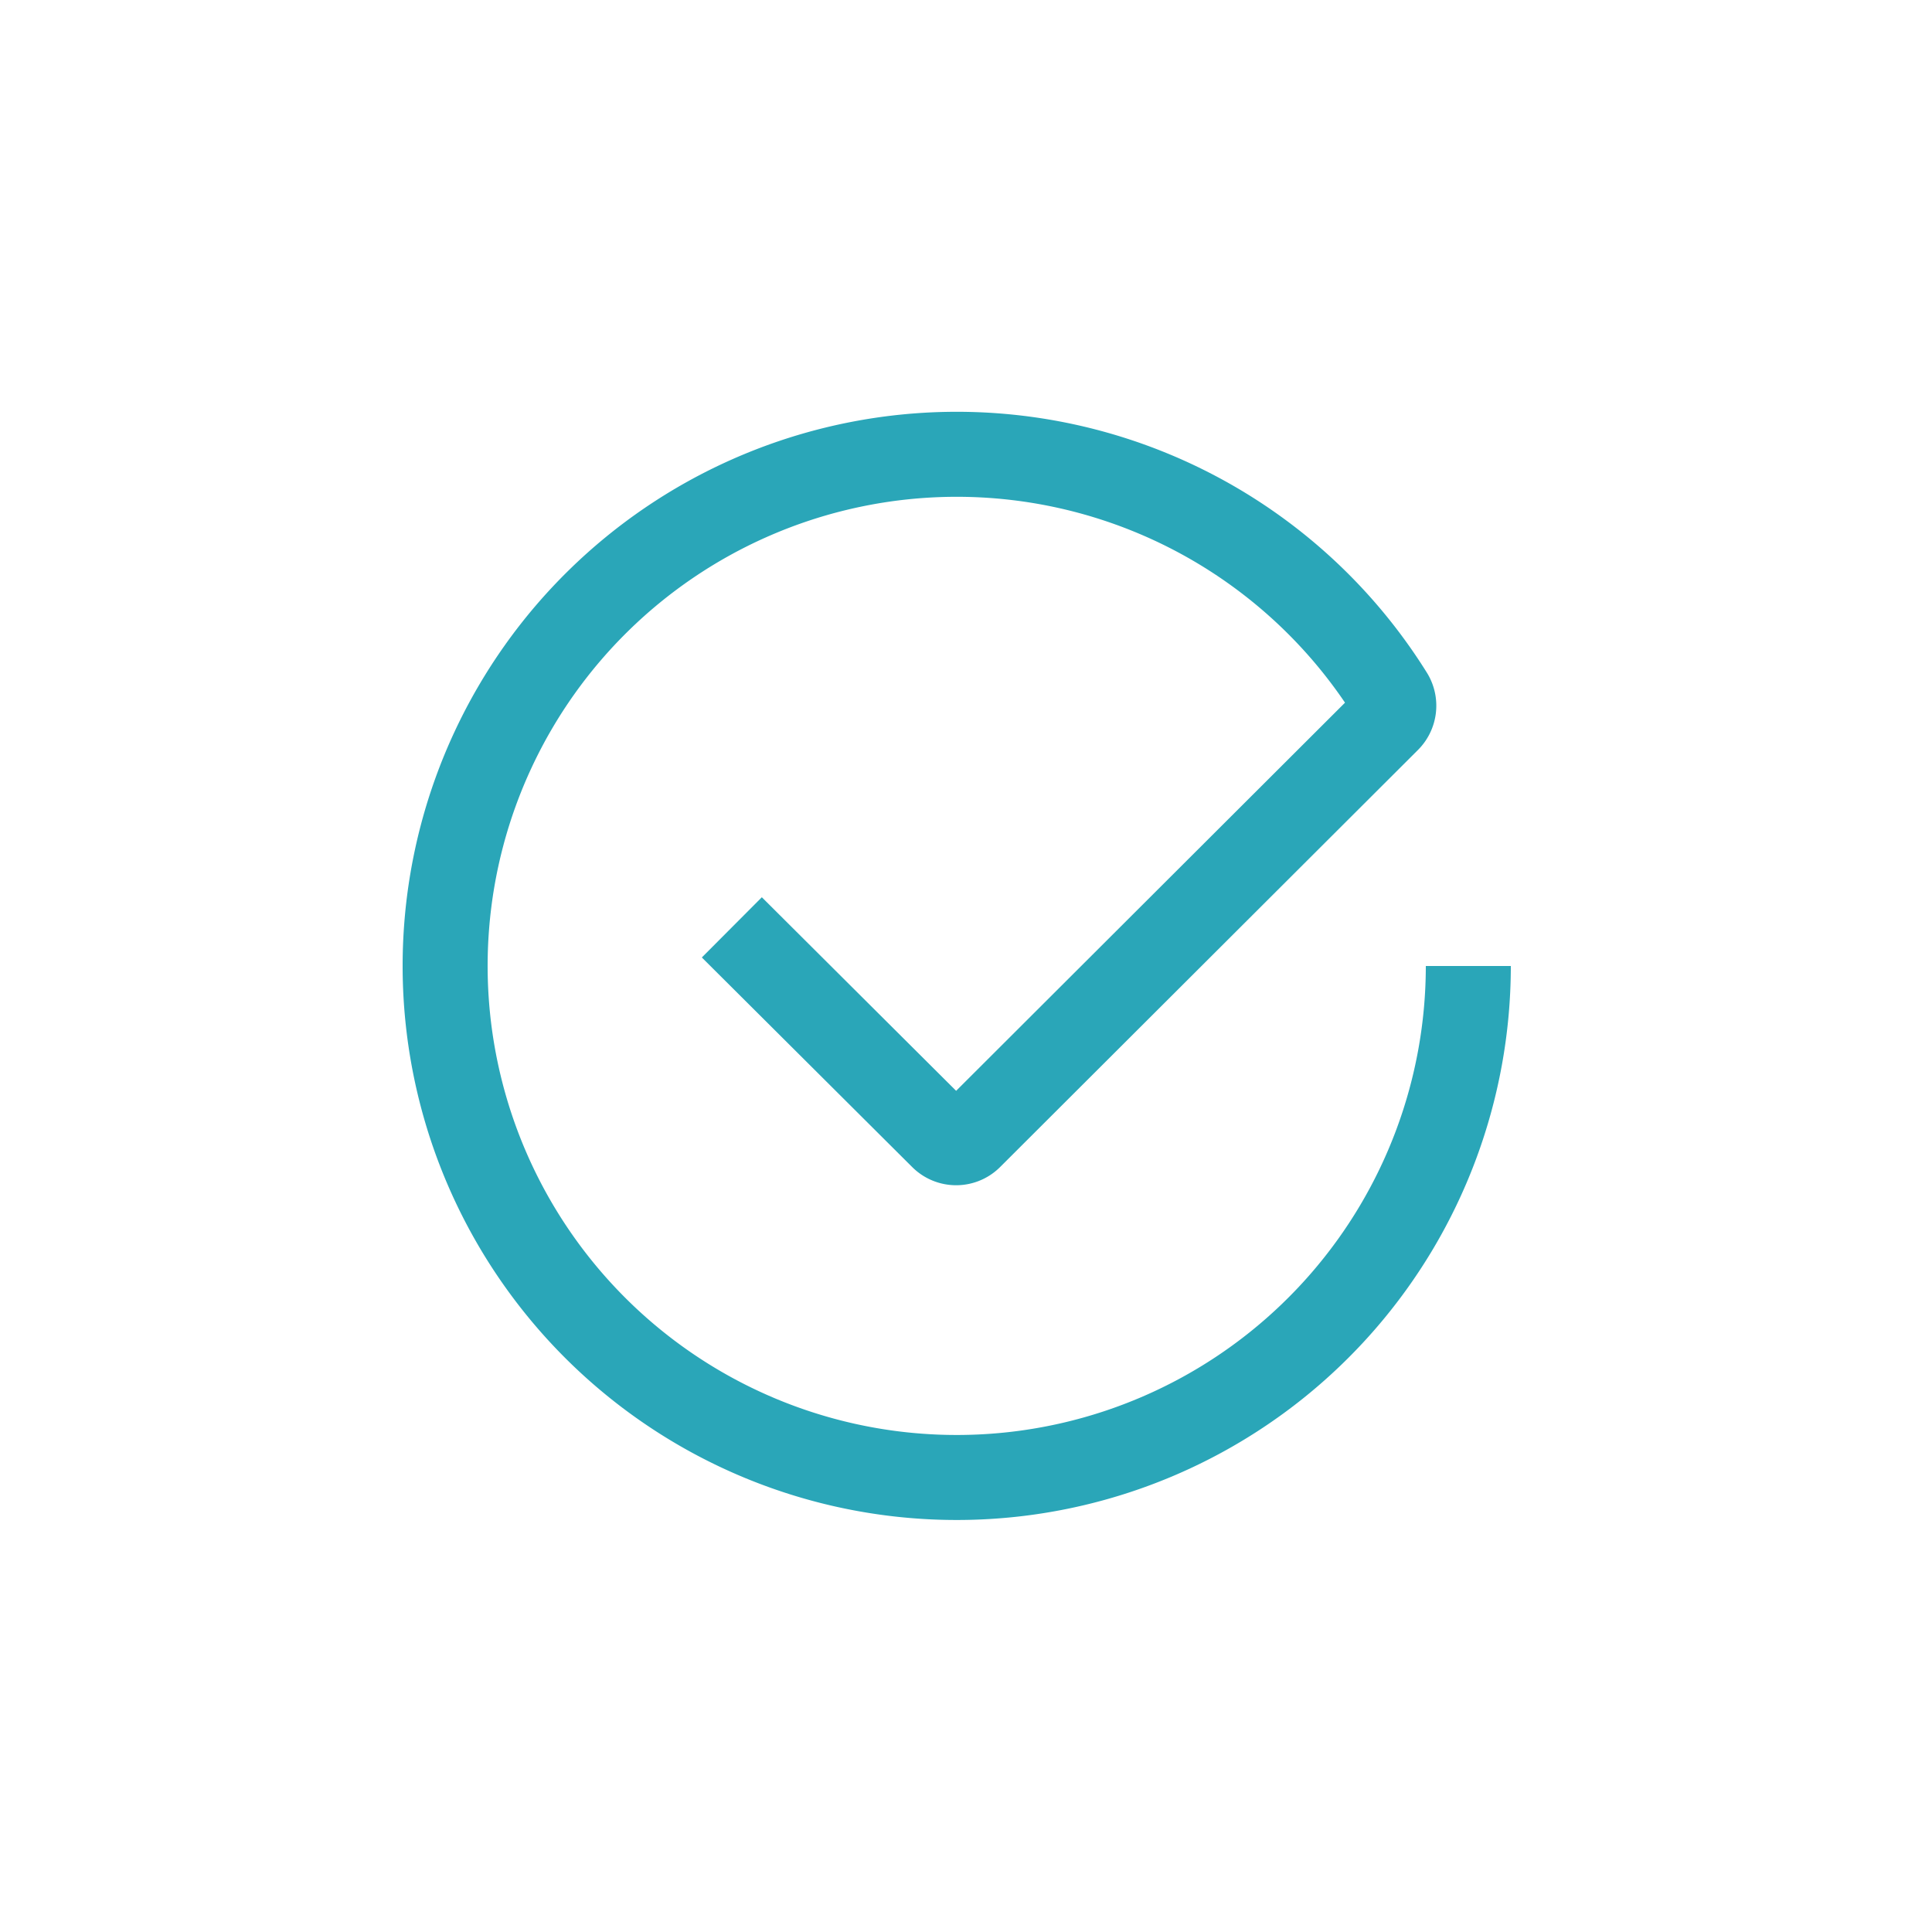 <svg xmlns="http://www.w3.org/2000/svg" viewBox="0 0 50 50"><defs><style>.cls-1,.cls-2{fill:none;}.cls-2{stroke:#2aa6b8;stroke-linejoin:round;stroke-width:2.2px;}</style></defs><title>Asset 139</title><g id="Layer_2" data-name="Layer 2"><g id="Layer_1-2" data-name="Layer 1"><rect class="cls-1" width="50" height="50"/><path class="cls-2" d="M38,25a13.24,13.24,0,1,1-2-7,.52.52,0,0,1-.08.63L25.1,29.43a.51.51,0,0,1-.71,0L18.94,24"/></g></g></svg>